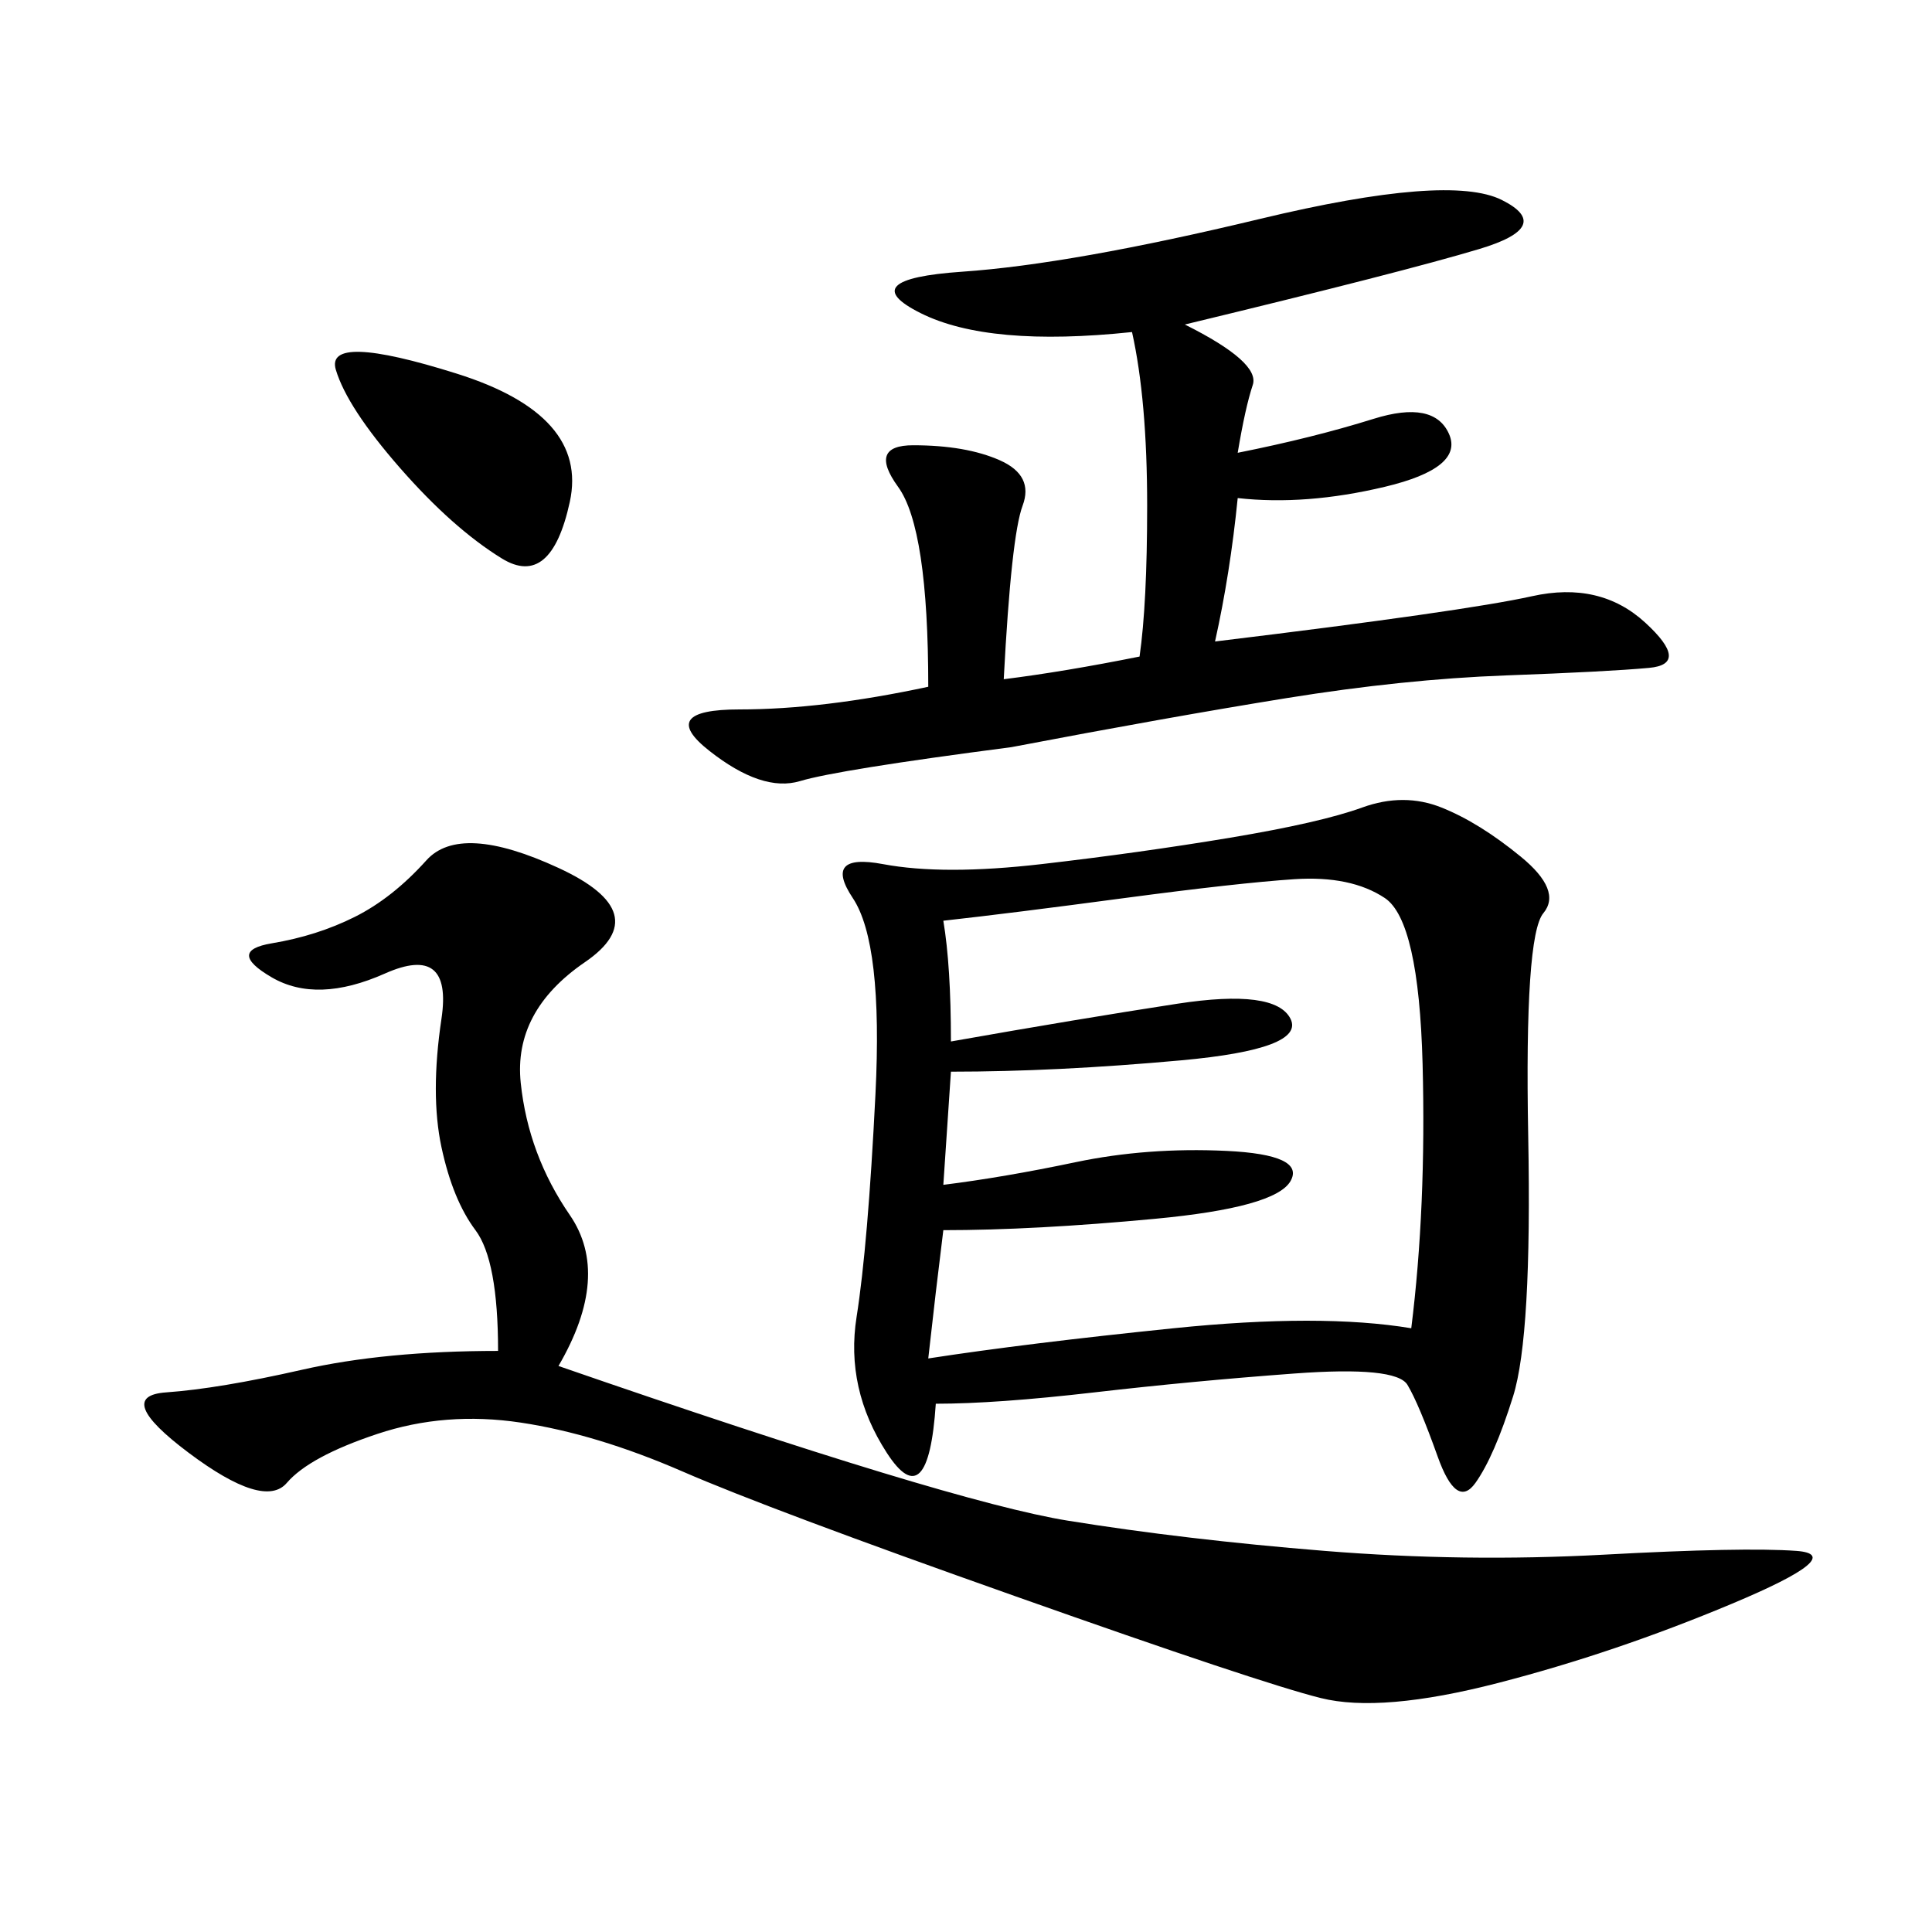 <svg xmlns="http://www.w3.org/2000/svg" xmlns:xlink="http://www.w3.org/1999/xlink" width="300" height="300"><path d="M145.31 217.97Q144.14 235.55 137.70 225.59Q131.25 215.63 133.01 204.49Q134.77 193.36 135.94 169.92Q137.11 146.48 132.42 139.45Q127.73 132.42 137.11 134.18Q146.48 135.94 161.72 134.18Q176.95 132.42 191.02 130.08Q205.08 127.73 211.52 125.39Q217.97 123.05 223.83 125.39Q229.69 127.73 236.13 133.01Q242.58 138.28 239.65 141.80Q236.72 145.31 237.30 176.37Q237.89 207.42 234.96 216.80Q232.03 226.17 229.10 230.27Q226.17 234.38 223.24 226.17Q220.31 217.97 218.55 215.04Q216.80 212.11 200.98 213.28Q185.16 214.45 169.92 216.21Q154.69 217.97 145.31 217.97L145.31 217.97ZM86.72 212.11Q147.66 233.20 165.82 236.13Q183.98 239.06 205.66 240.82Q227.34 242.58 249.02 241.41Q270.70 240.23 278.91 240.82Q287.11 241.41 268.95 249.02Q250.78 256.64 232.62 261.33Q214.45 266.02 205.08 263.67Q195.70 261.33 157.62 247.85Q119.53 234.38 106.05 228.52Q92.58 222.66 80.86 220.90Q69.14 219.14 58.59 222.66Q48.05 226.17 44.53 230.27Q41.02 234.38 29.30 225.59Q17.58 216.80 25.78 216.21Q33.98 215.63 46.88 212.70Q59.77 209.77 77.34 209.77L77.34 209.77Q77.34 195.70 73.83 191.02Q70.31 186.33 68.55 178.13Q66.80 169.92 68.55 158.20Q70.31 146.48 59.77 151.17Q49.22 155.86 42.19 151.76Q35.16 147.66 42.19 146.48Q49.22 145.31 55.08 142.38Q60.94 139.45 66.21 133.59Q71.48 127.73 86.72 134.77Q101.95 141.80 90.82 149.41Q79.69 157.03 80.86 168.16Q82.03 179.30 88.48 188.67Q94.92 198.05 86.72 212.11L86.72 212.11ZM183.98 50.39Q195.70 56.25 194.53 59.77Q193.36 63.28 192.19 70.31L192.19 70.31Q203.91 67.97 213.28 65.04Q222.66 62.11 225 67.38Q227.34 72.66 215.04 75.59Q202.73 78.52 192.19 77.34L192.19 77.34Q191.02 89.06 188.67 99.61L188.67 99.61Q227.34 94.92 237.89 92.58Q248.44 90.23 255.47 96.68Q262.50 103.13 256.05 103.71Q249.61 104.30 233.79 104.88Q217.97 105.47 199.80 108.40Q181.64 111.33 157.03 116.02L157.03 116.02Q130.08 119.53 124.22 121.29Q118.36 123.05 110.16 116.60Q101.95 110.16 114.84 110.16L114.84 110.16Q127.73 110.16 144.14 106.64L144.14 106.64Q144.14 82.03 139.45 75.59Q134.77 69.14 141.80 69.14L141.80 69.14Q150 69.14 155.27 71.48Q160.55 73.83 158.79 78.52Q157.03 83.20 155.86 105.47L155.86 105.47Q165.23 104.30 176.95 101.95L176.95 101.95Q178.13 93.75 178.13 78.52L178.13 78.52Q178.13 62.11 175.78 51.56L175.78 51.56Q153.52 53.91 142.97 48.63Q132.42 43.36 149.41 42.19Q166.41 41.02 195.70 33.98Q225 26.95 233.20 31.05Q241.41 35.16 229.69 38.67Q217.97 42.19 183.98 50.39L183.98 50.39ZM146.48 142.97Q147.66 150 147.66 161.72L147.66 161.72Q167.58 158.20 182.81 155.86Q198.05 153.52 200.39 158.20Q202.73 162.89 183.40 164.65Q164.06 166.41 147.66 166.41L147.66 166.41L146.48 183.98Q155.86 182.81 166.99 180.47Q178.13 178.13 190.43 178.71Q202.73 179.30 200.39 183.40Q198.05 187.50 179.30 189.26Q160.55 191.02 146.48 191.02L146.48 191.02Q145.31 200.39 144.14 210.94L144.14 210.94Q159.38 208.59 182.23 206.25Q205.08 203.91 219.14 206.25L219.14 206.25Q221.48 187.50 220.90 165.23Q220.31 142.97 215.04 139.45Q209.77 135.94 200.98 136.52Q192.19 137.11 174.61 139.45Q157.03 141.80 146.48 142.97L146.48 142.97ZM62.11 72.66Q53.91 63.28 52.15 57.42Q50.39 51.56 70.90 58.01Q91.41 64.45 88.48 77.93Q85.55 91.41 77.93 86.72Q70.31 82.03 62.11 72.66L62.11 72.66Z"/></svg>